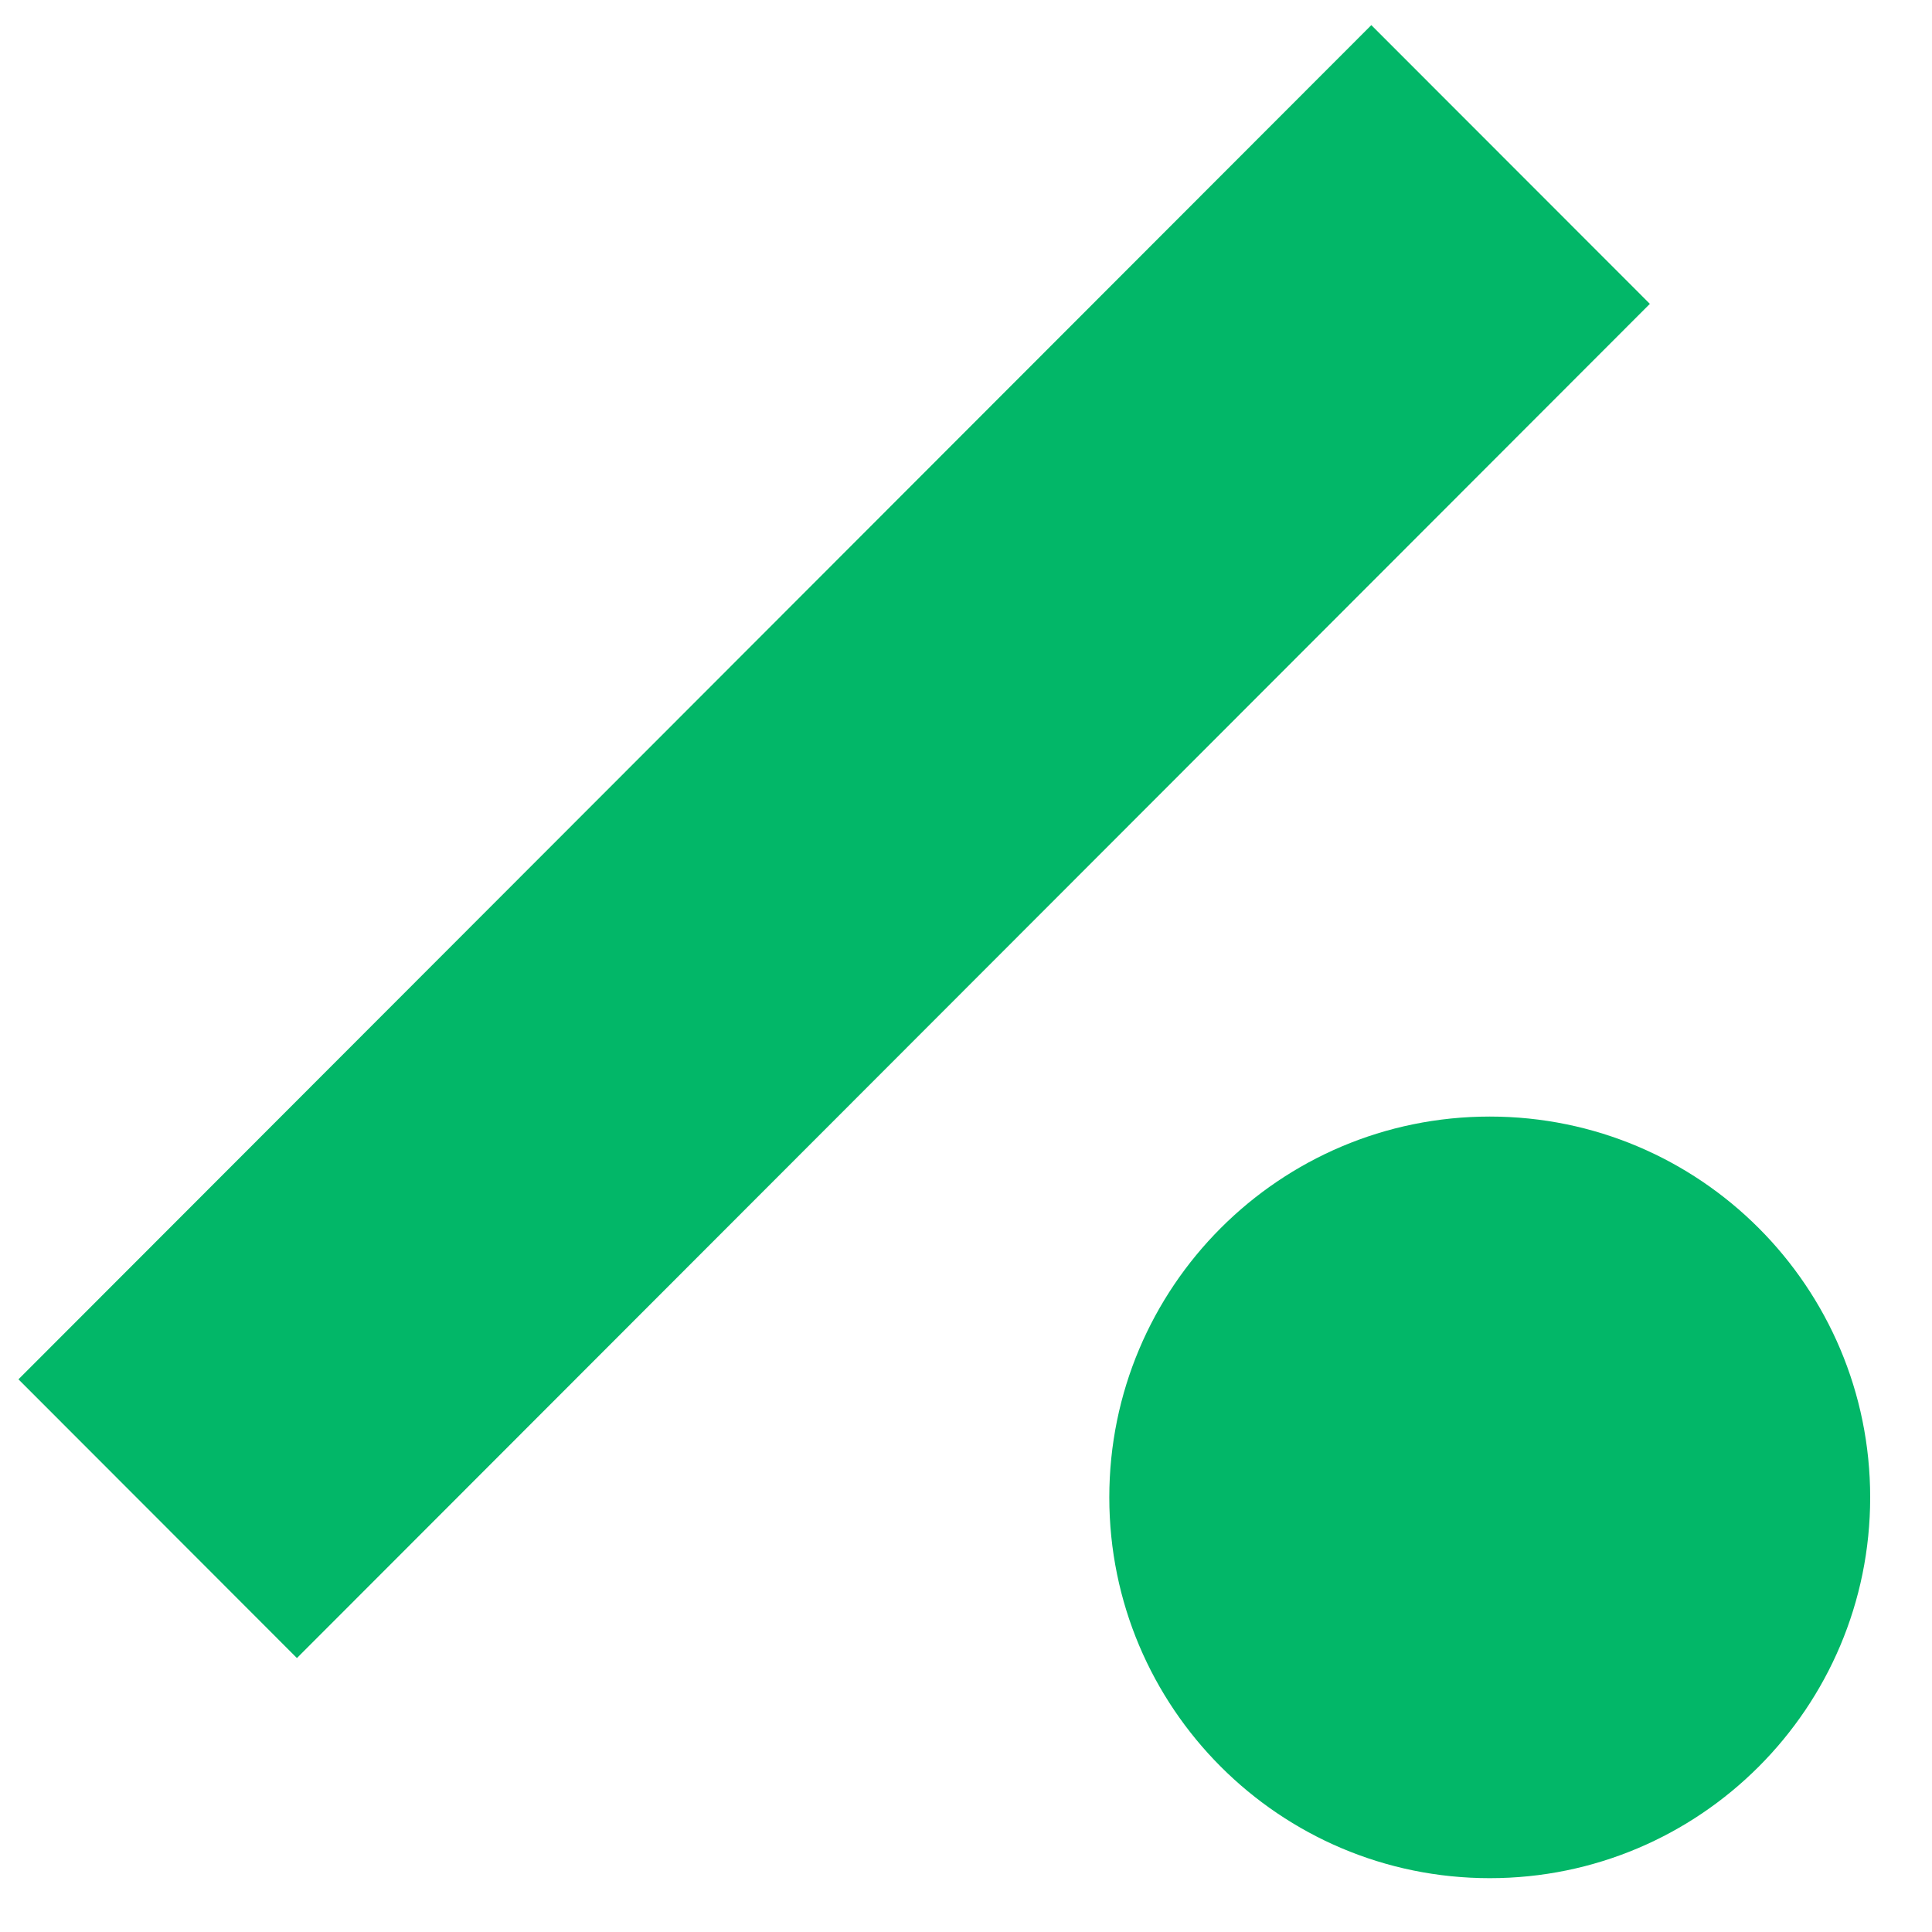 <svg width="29" height="29" viewBox="0 0 29 29" fill="none" xmlns="http://www.w3.org/2000/svg">
<path d="M22.362 28.192C25.515 28.192 28.072 25.633 28.072 22.476C28.072 19.319 25.515 16.76 22.362 16.76C19.208 16.76 16.651 19.319 16.651 22.476C16.651 25.633 19.208 28.192 22.362 28.192Z" fill="#02B768"/>
<path d="M0.277 20.704L4.457 24.888L24.765 4.561L20.584 0.377L0.277 20.704Z" fill="#02B768"/>
</svg>
